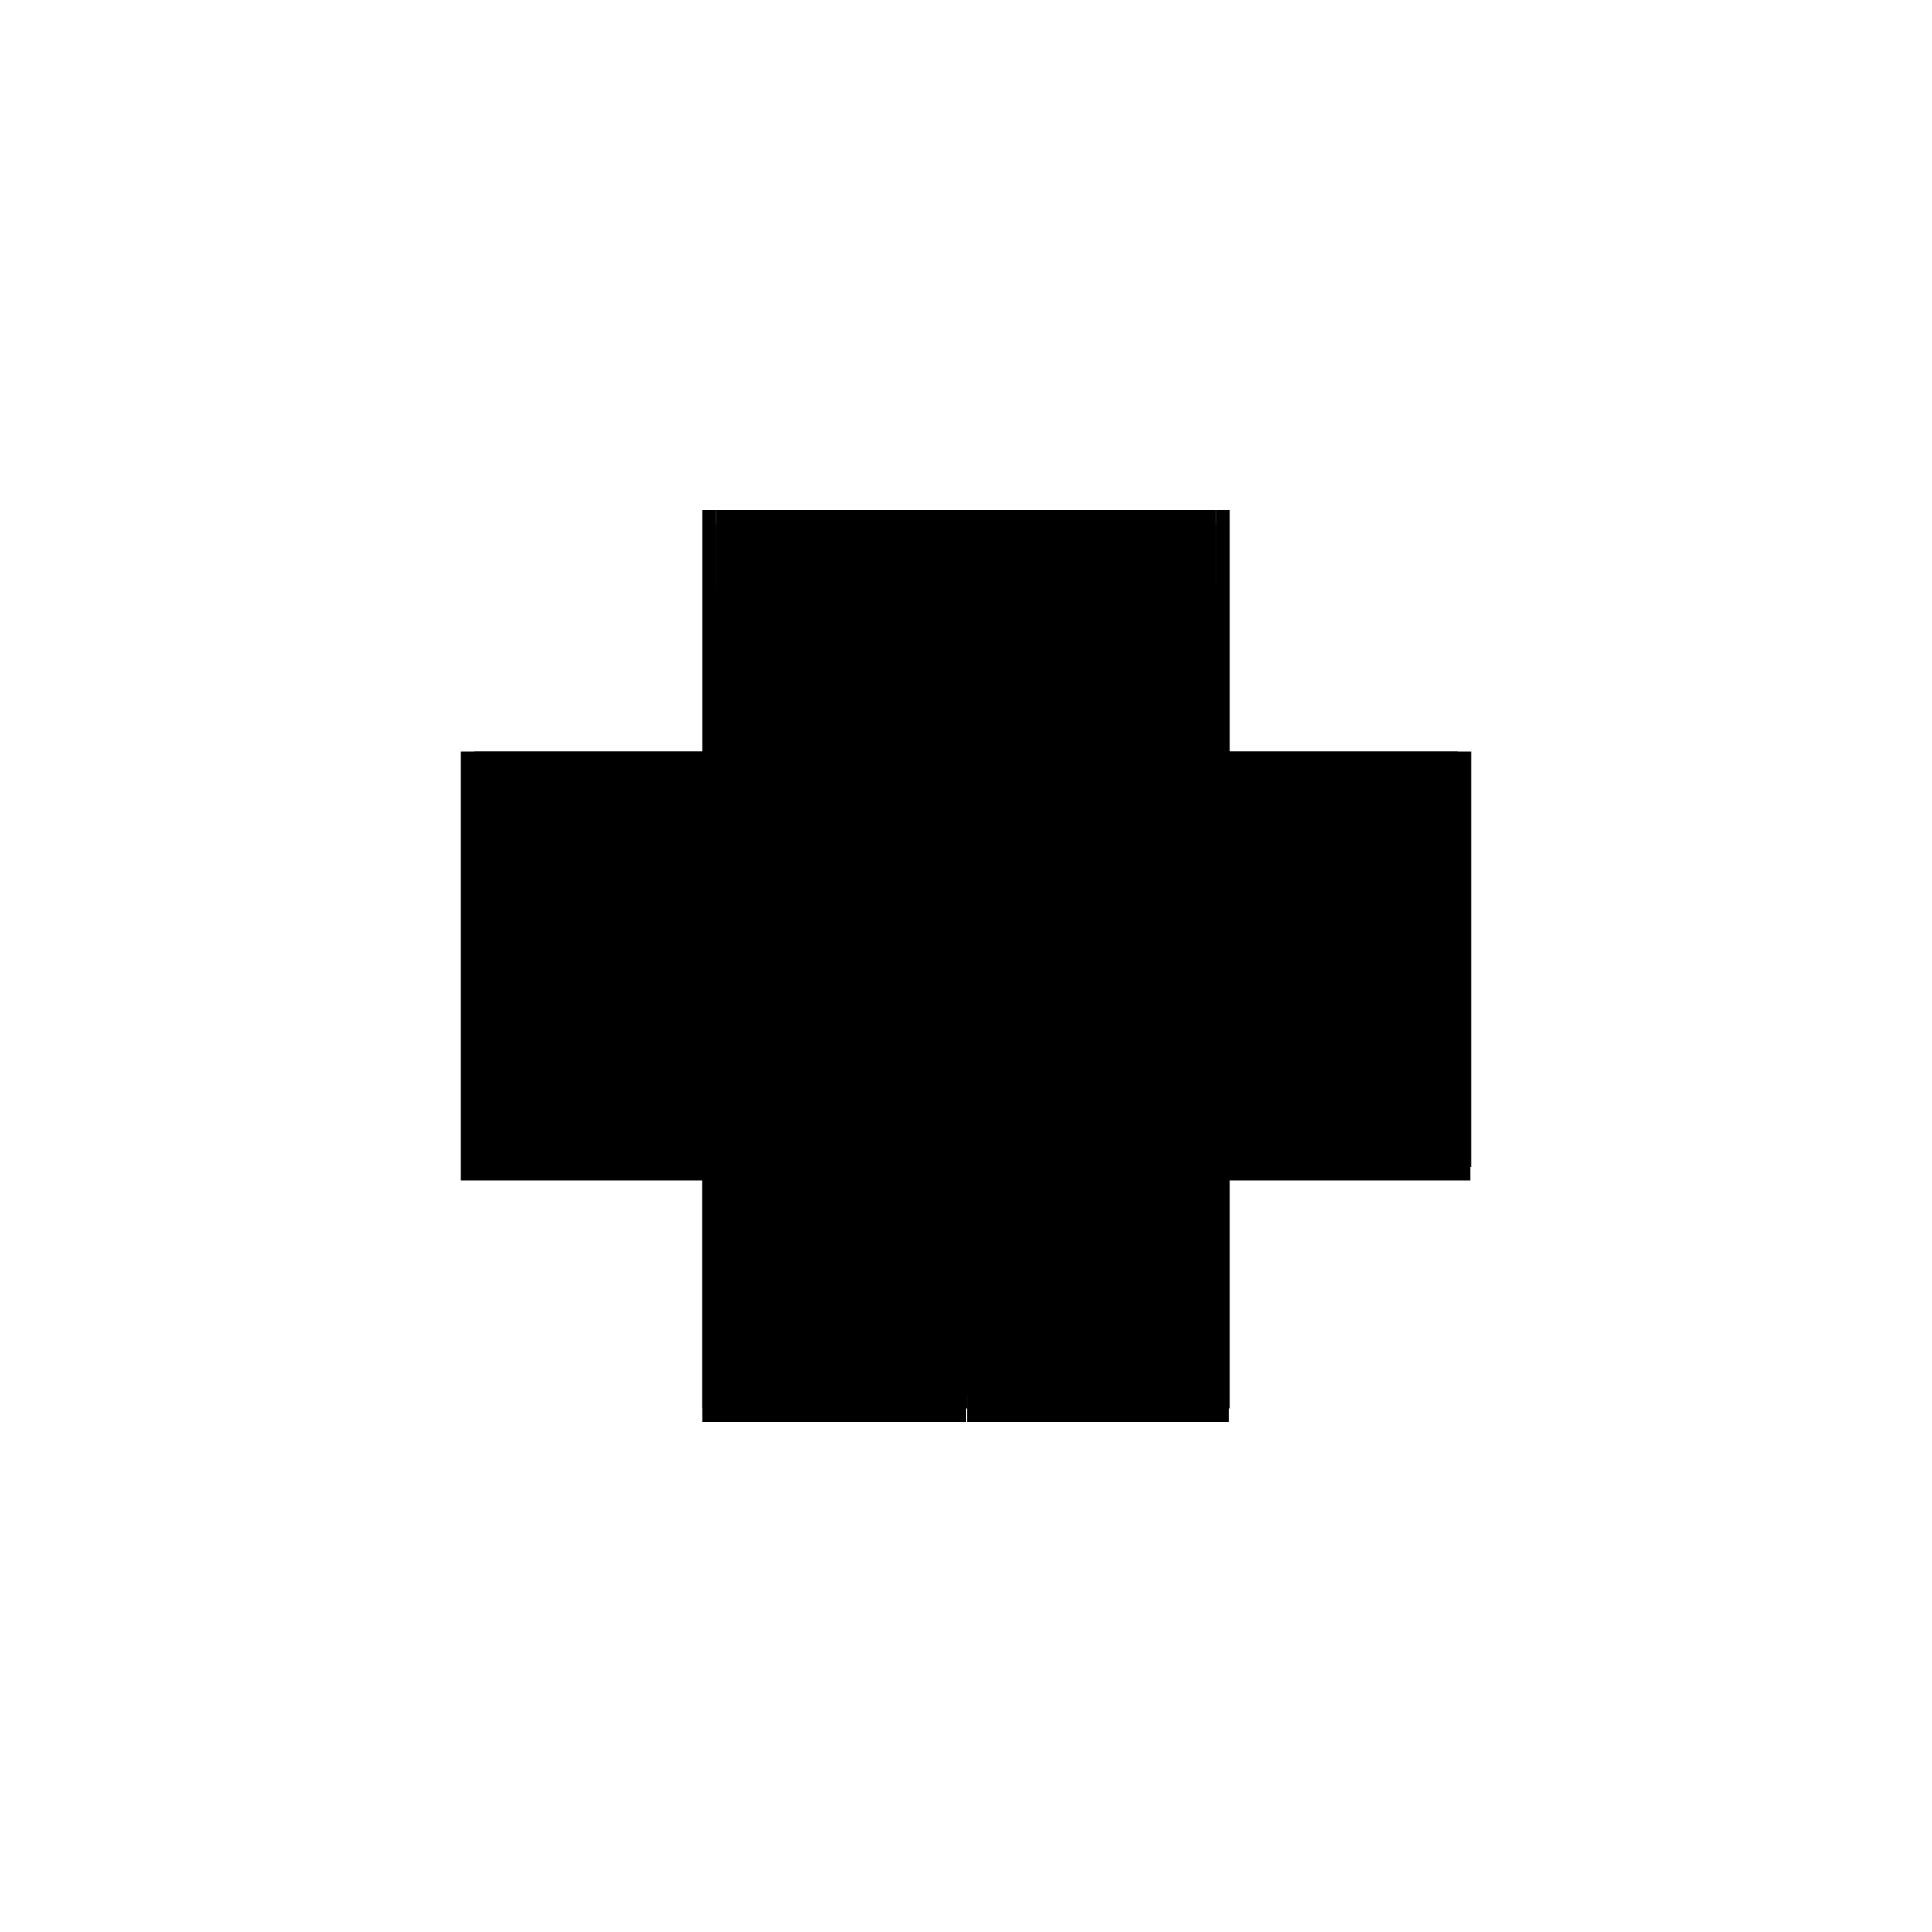 <?xml version="1.0" encoding="utf-8" ?>
<svg xmlns="http://www.w3.org/2000/svg" xmlns:ev="http://www.w3.org/2001/xml-events" xmlns:xlink="http://www.w3.org/1999/xlink" baseProfile="full" height="100%" version="1.1" viewBox="-1,-1,2,2" width="100%">
  <defs>
    <style type="text/css"><![CDATA[.vectorEffectClass {vector-effect: non-scaling-stroke;}]]></style>
  </defs>
  <line class="vectorEffectClass" fill="none" stroke="black" stroke-width="0.5" x1="-0.259" x2="0.259" y1="0.194" y2="0.194"/>
  <line class="vectorEffectClass" fill="none" stroke="black" stroke-width="0.5" x1="-0.259" x2="0.259" y1="-0.13" y2="-0.13"/>
  <line class="vectorEffectClass" fill="none" stroke="black" stroke-width="0.5" x1="-0.259" x2="0.259" y1="-0.144" y2="-0.144"/>
  <line class="vectorEffectClass" fill="none" stroke="black" stroke-width="0.5" x1="-0.259" x2="0.259" y1="-0.208" y2="-0.208"/>
  <line class="vectorEffectClass" fill="none" stroke="black" stroke-width="0.5" x1="-0.259" x2="0.259" y1="-0.222" y2="-0.222"/>
  <line class="vectorEffectClass" fill="none" stroke="black" stroke-width="0.5" x1="-0.273" x2="-0.273" y1="0.208" y2="-0.222"/>
  <line class="vectorEffectClass" fill="none" stroke="black" stroke-width="0.5" x1="0.273" x2="0.273" y1="0.208" y2="-0.222"/>
  <line class="vectorEffectClass" fill="none" stroke="black" stroke-width="0.5" x1="-0.259" x2="-0.259" y1="0.194" y2="-0.13"/>
  <line class="vectorEffectClass" fill="none" stroke="black" stroke-width="0.5" x1="0.259" x2="0.259" y1="0.194" y2="-0.13"/>
  <line class="vectorEffectClass" fill="none" stroke="black" stroke-width="0.5" x1="-0.273" x2="0.0" y1="0.222" y2="0.222"/>
  <line class="vectorEffectClass" fill="none" stroke="black" stroke-width="0.5" x1="0.001" x2="0.272" y1="0.222" y2="0.222"/>
  <line class="vectorEffectClass" fill="none" stroke="black" stroke-width="0.5" x1="-0.259" x2="0.0" y1="0.208" y2="0.208"/>
  <line class="vectorEffectClass" fill="none" stroke="black" stroke-width="0.5" x1="0.001" x2="0.259" y1="0.208" y2="0.208"/>
  <line class="vectorEffectClass" fill="none" stroke="black" stroke-width="0.5" x1="-0.259" x2="-0.259" y1="-0.144" y2="-0.208"/>
  <line class="vectorEffectClass" fill="none" stroke="black" stroke-width="0.5" x1="0.259" x2="0.259" y1="-0.144" y2="-0.208"/>
  <line class="vectorEffectClass" fill="none" stroke="black" stroke-width="0.5" x1="-0.273" x2="-0.273" y1="0.222" y2="0.208"/>
  <line class="vectorEffectClass" fill="none" stroke="black" stroke-width="0.5" x1="0.0" x2="0.0" y1="0.222" y2="0.208"/>
  <line class="vectorEffectClass" fill="none" stroke="black" stroke-width="0.5" x1="-0.273" x2="-0.259" y1="0.208" y2="0.208"/>
  <line class="vectorEffectClass" fill="none" stroke="black" stroke-width="0.5" x1="-0.259" x2="-0.259" y1="-0.208" y2="-0.222"/>
  <line class="vectorEffectClass" fill="none" stroke="black" stroke-width="0.5" x1="-0.273" x2="-0.259" y1="-0.222" y2="-0.222"/>
  <line class="vectorEffectClass" fill="none" stroke="black" stroke-width="0.5" x1="0.001" x2="0.001" y1="0.222" y2="0.208"/>
  <line class="vectorEffectClass" fill="none" stroke="black" stroke-width="0.5" x1="0.272" x2="0.272" y1="0.222" y2="0.208"/>
  <line class="vectorEffectClass" fill="none" stroke="black" stroke-width="0.5" x1="0.259" x2="0.259" y1="-0.208" y2="-0.222"/>
  <line class="vectorEffectClass" fill="none" stroke="black" stroke-width="0.5" x1="0.259" x2="0.273" y1="-0.222" y2="-0.222"/>
  <line class="vectorEffectClass" fill="none" stroke="black" stroke-width="0.5" x1="-0.259" x2="-0.259" y1="0.208" y2="0.194"/>
  <line class="vectorEffectClass" fill="none" stroke="black" stroke-width="0.5" x1="-0.259" x2="-0.259" y1="-0.13" y2="-0.144"/>
  <line class="vectorEffectClass" fill="none" stroke="black" stroke-width="0.5" x1="0.259" x2="0.259" y1="0.208" y2="0.194"/>
  <line class="vectorEffectClass" fill="none" stroke="black" stroke-width="0.5" x1="0.259" x2="0.259" y1="-0.13" y2="-0.144"/>
  <line class="vectorEffectClass" fill="none" stroke="black" stroke-width="0.5" x1="0.259" x2="0.272" y1="0.208" y2="0.208"/>
  <line class="vectorEffectClass" fill="none" stroke="black" stroke-width="0.5" x1="0.272" x2="0.273" y1="0.208" y2="0.208"/>
  <line class="vectorEffectClass" fill="none" stroke="black" stroke-width="0.5" x1="0.0" x2="0.001" y1="0.208" y2="0.208"/>
</svg>
